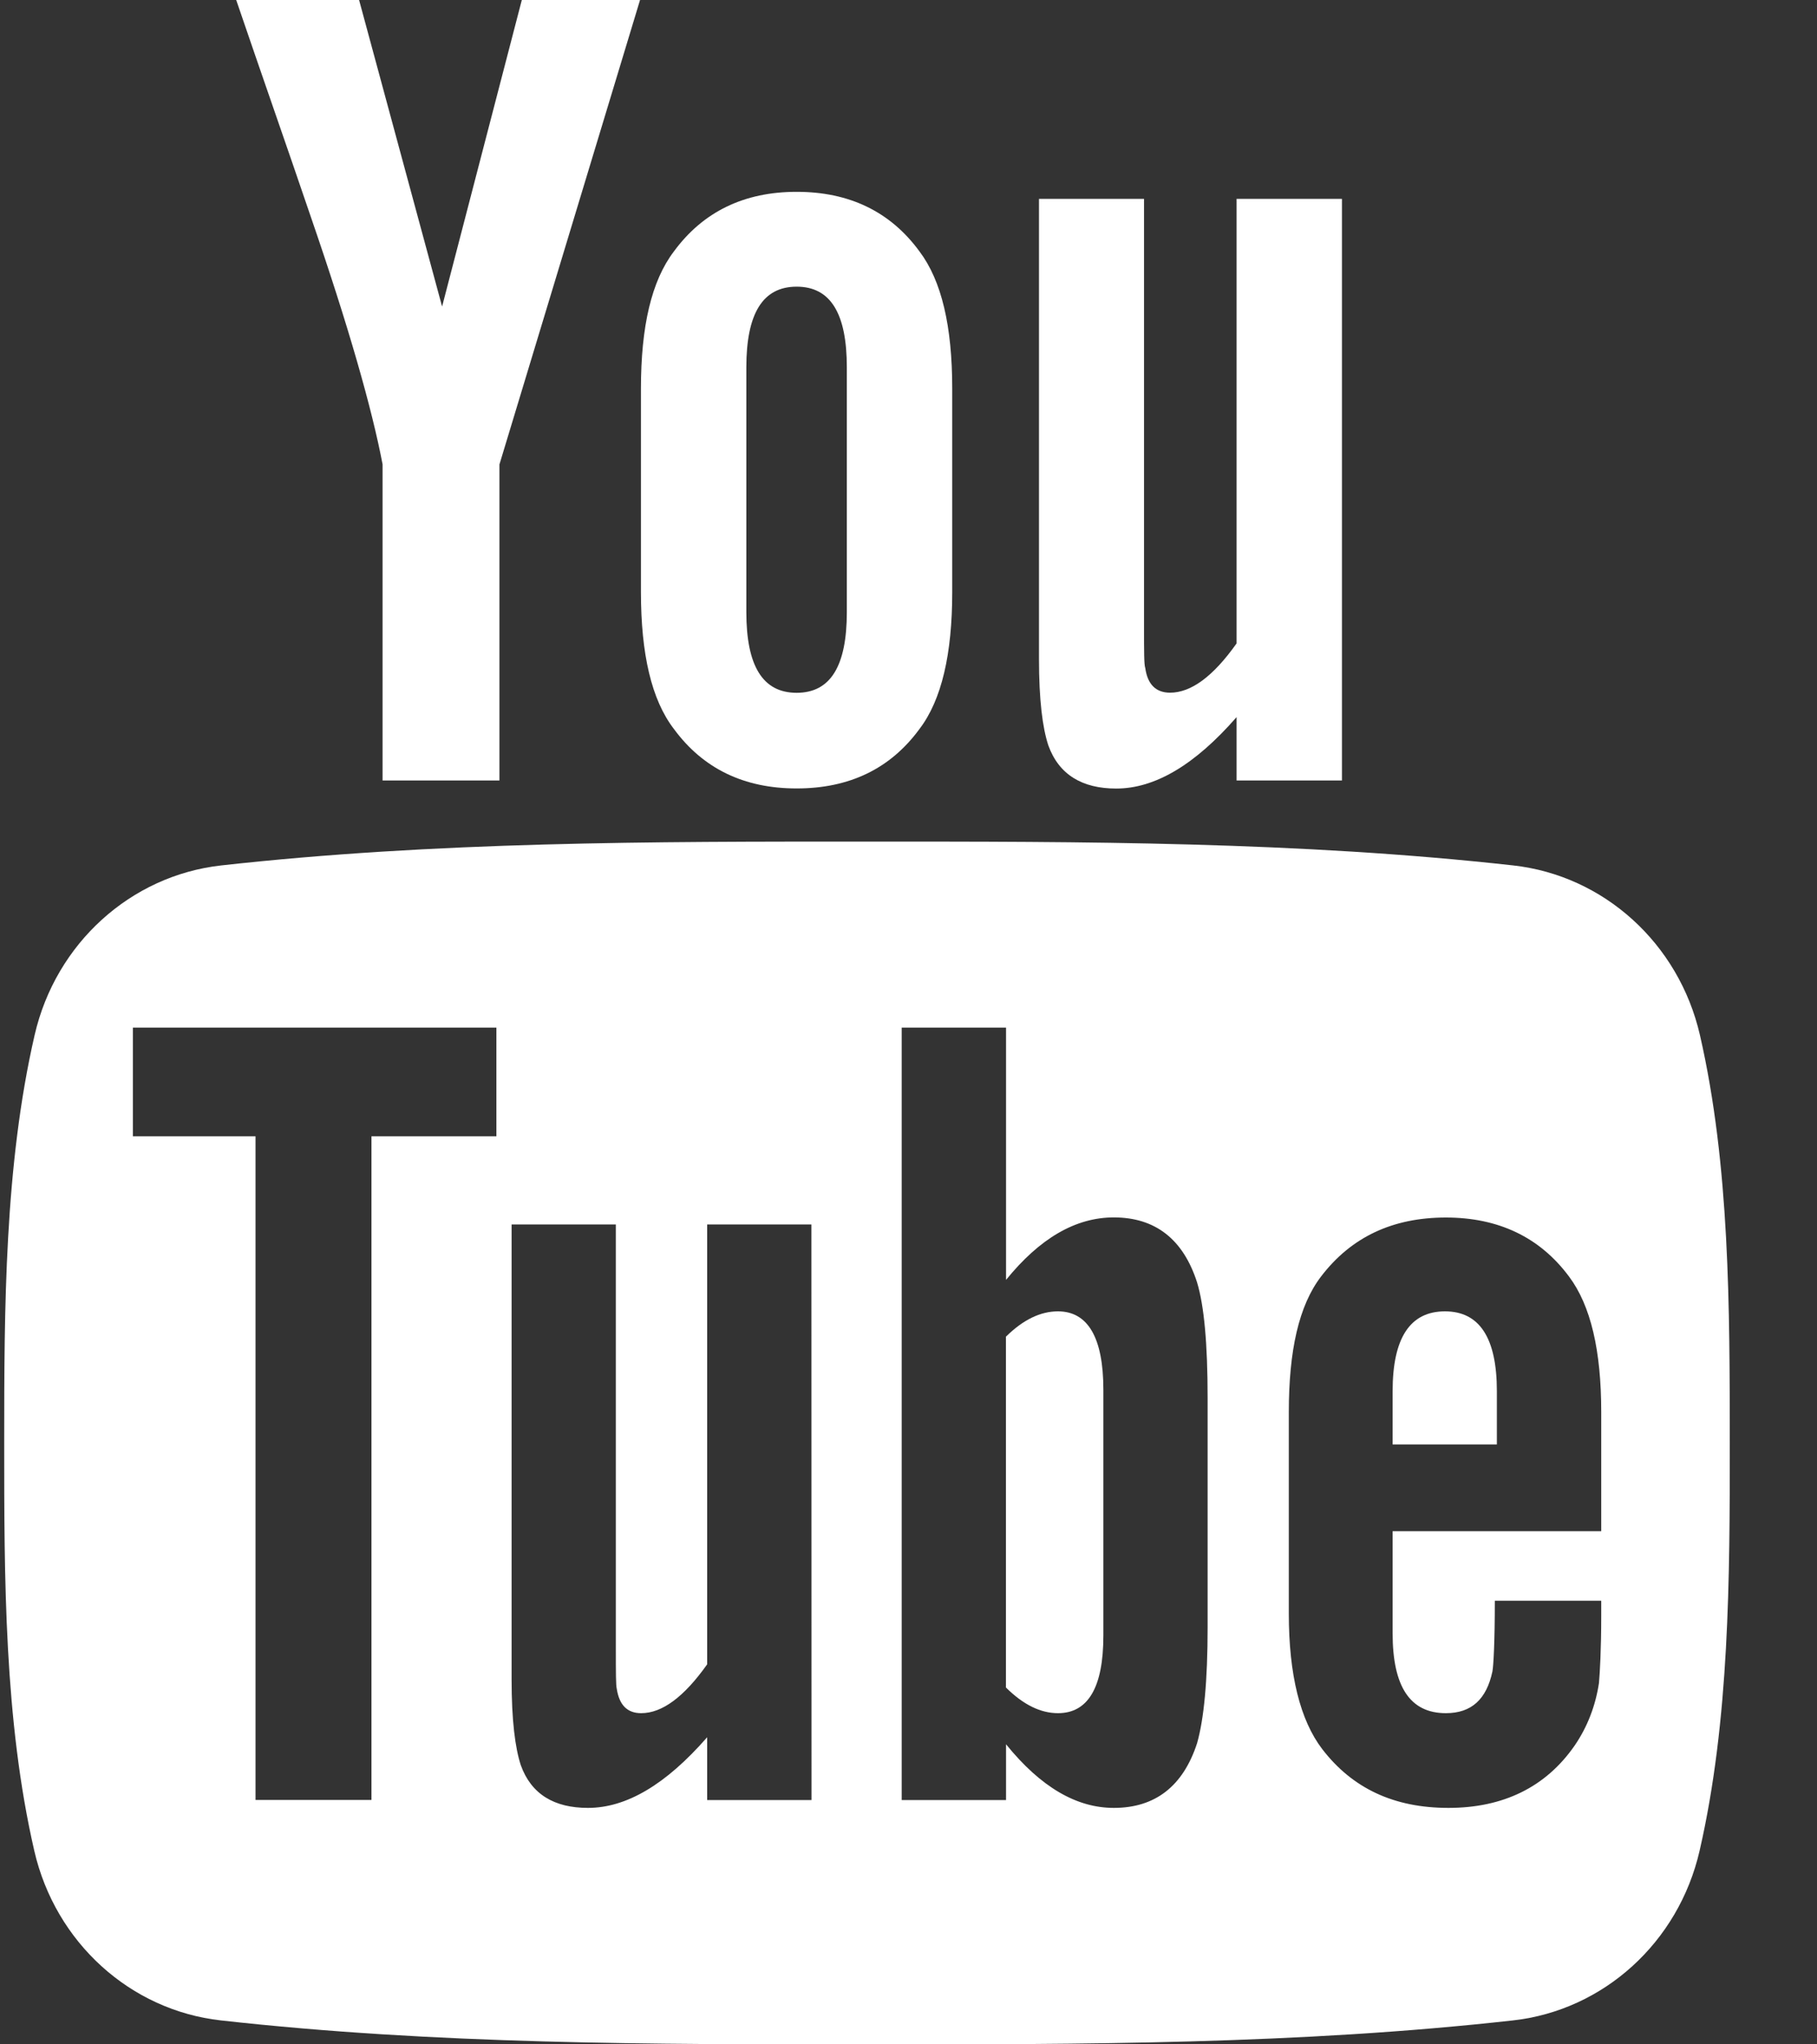 <svg width="16" height="18" viewBox="0 0 16 18" fill="none" xmlns="http://www.w3.org/2000/svg">
<rect x="0" y="0" width="16" height="18" fill="#333333" stroke="none"/>
<path d="M14.969 9.113C14.783 8.305 14.122 7.709 13.326 7.62C11.443 7.41 9.535 7.409 7.637 7.41C5.738 7.409 3.831 7.41 1.947 7.62C1.152 7.709 0.491 8.305 0.305 9.113C0.04 10.264 0.037 11.52 0.037 12.705C0.037 13.89 0.037 15.146 0.302 16.296C0.488 17.104 1.148 17.7 1.944 17.789C3.828 18 5.735 18.001 7.634 18C9.532 18.001 11.439 18 13.324 17.789C14.119 17.7 14.78 17.104 14.966 16.296C15.23 15.146 15.232 13.89 15.232 12.705C15.231 11.52 15.233 10.264 14.969 9.113ZM4.371 10.005H3.271V15.848H2.25V10.005H1.17V9.048H4.371V10.005ZM7.146 15.849H6.227V15.296C5.862 15.714 5.515 15.918 5.177 15.918C4.881 15.918 4.678 15.798 4.586 15.542C4.536 15.389 4.505 15.146 4.505 14.788V10.781H5.423V14.512C5.423 14.727 5.423 14.839 5.431 14.869C5.453 15.012 5.523 15.084 5.646 15.084C5.83 15.084 6.023 14.942 6.227 14.654V10.781H7.145L7.146 15.849ZM10.634 14.328C10.634 14.796 10.602 15.134 10.541 15.349C10.418 15.726 10.173 15.918 9.808 15.918C9.481 15.918 9.166 15.737 8.859 15.358V15.849H7.94V9.048H8.859V11.269C9.155 10.904 9.47 10.719 9.808 10.719C10.173 10.719 10.419 10.911 10.541 11.291C10.603 11.495 10.634 11.83 10.634 12.309V14.328ZM14.099 13.482H12.263V14.38C12.263 14.85 12.416 15.084 12.732 15.084C12.958 15.084 13.09 14.961 13.142 14.716C13.151 14.666 13.163 14.462 13.163 14.094H14.1V14.227C14.1 14.523 14.088 14.727 14.08 14.819C14.049 15.022 13.977 15.207 13.866 15.369C13.611 15.737 13.234 15.918 12.755 15.918C12.274 15.918 11.909 15.746 11.643 15.4C11.449 15.146 11.349 14.746 11.349 14.208V12.433C11.349 11.891 11.437 11.495 11.633 11.239C11.898 10.892 12.263 10.72 12.732 10.72C13.193 10.72 13.558 10.892 13.816 11.239C14.008 11.495 14.1 11.891 14.1 12.433V13.482H14.099Z" fill="white"/>
<path d="M12.724 11.546C12.417 11.546 12.263 11.78 12.263 12.249V12.718H13.181V12.249C13.181 11.78 13.028 11.546 12.724 11.546Z" fill="white"/>
<path d="M9.316 11.546C9.165 11.546 9.012 11.617 8.858 11.769V14.858C9.012 15.011 9.165 15.084 9.316 15.084C9.581 15.084 9.716 14.858 9.716 14.4V12.237C9.716 11.78 9.581 11.546 9.316 11.546Z" fill="white"/>
<path d="M9.829 6.943C10.168 6.943 10.52 6.737 10.889 6.314V6.872H11.817V1.751H10.889V5.665C10.683 5.956 10.488 6.099 10.303 6.099C10.179 6.099 10.105 6.026 10.085 5.882C10.074 5.852 10.074 5.739 10.074 5.521V1.751H9.149V5.801C9.149 6.162 9.18 6.407 9.231 6.562C9.324 6.821 9.53 6.943 9.829 6.943Z" fill="white"/>
<path d="M3.369 4.089V6.872H4.398V4.089L5.636 0H4.595L3.893 2.699L3.162 0H2.08C2.297 0.637 2.522 1.277 2.739 1.915C3.069 2.873 3.275 3.596 3.369 4.089Z" fill="white"/>
<path d="M7.015 6.942C7.48 6.942 7.841 6.768 8.097 6.418C8.292 6.162 8.385 5.758 8.385 5.214V3.421C8.385 2.873 8.292 2.473 8.097 2.214C7.841 1.864 7.48 1.689 7.015 1.689C6.552 1.689 6.191 1.864 5.934 2.214C5.737 2.473 5.644 2.873 5.644 3.421V5.214C5.644 5.758 5.737 6.162 5.934 6.418C6.191 6.768 6.552 6.942 7.015 6.942ZM6.572 3.235C6.572 2.761 6.716 2.524 7.015 2.524C7.314 2.524 7.457 2.76 7.457 3.235V5.389C7.457 5.863 7.314 6.1 7.015 6.1C6.716 6.1 6.572 5.863 6.572 5.389V3.235Z" fill="white"/>
</svg>
